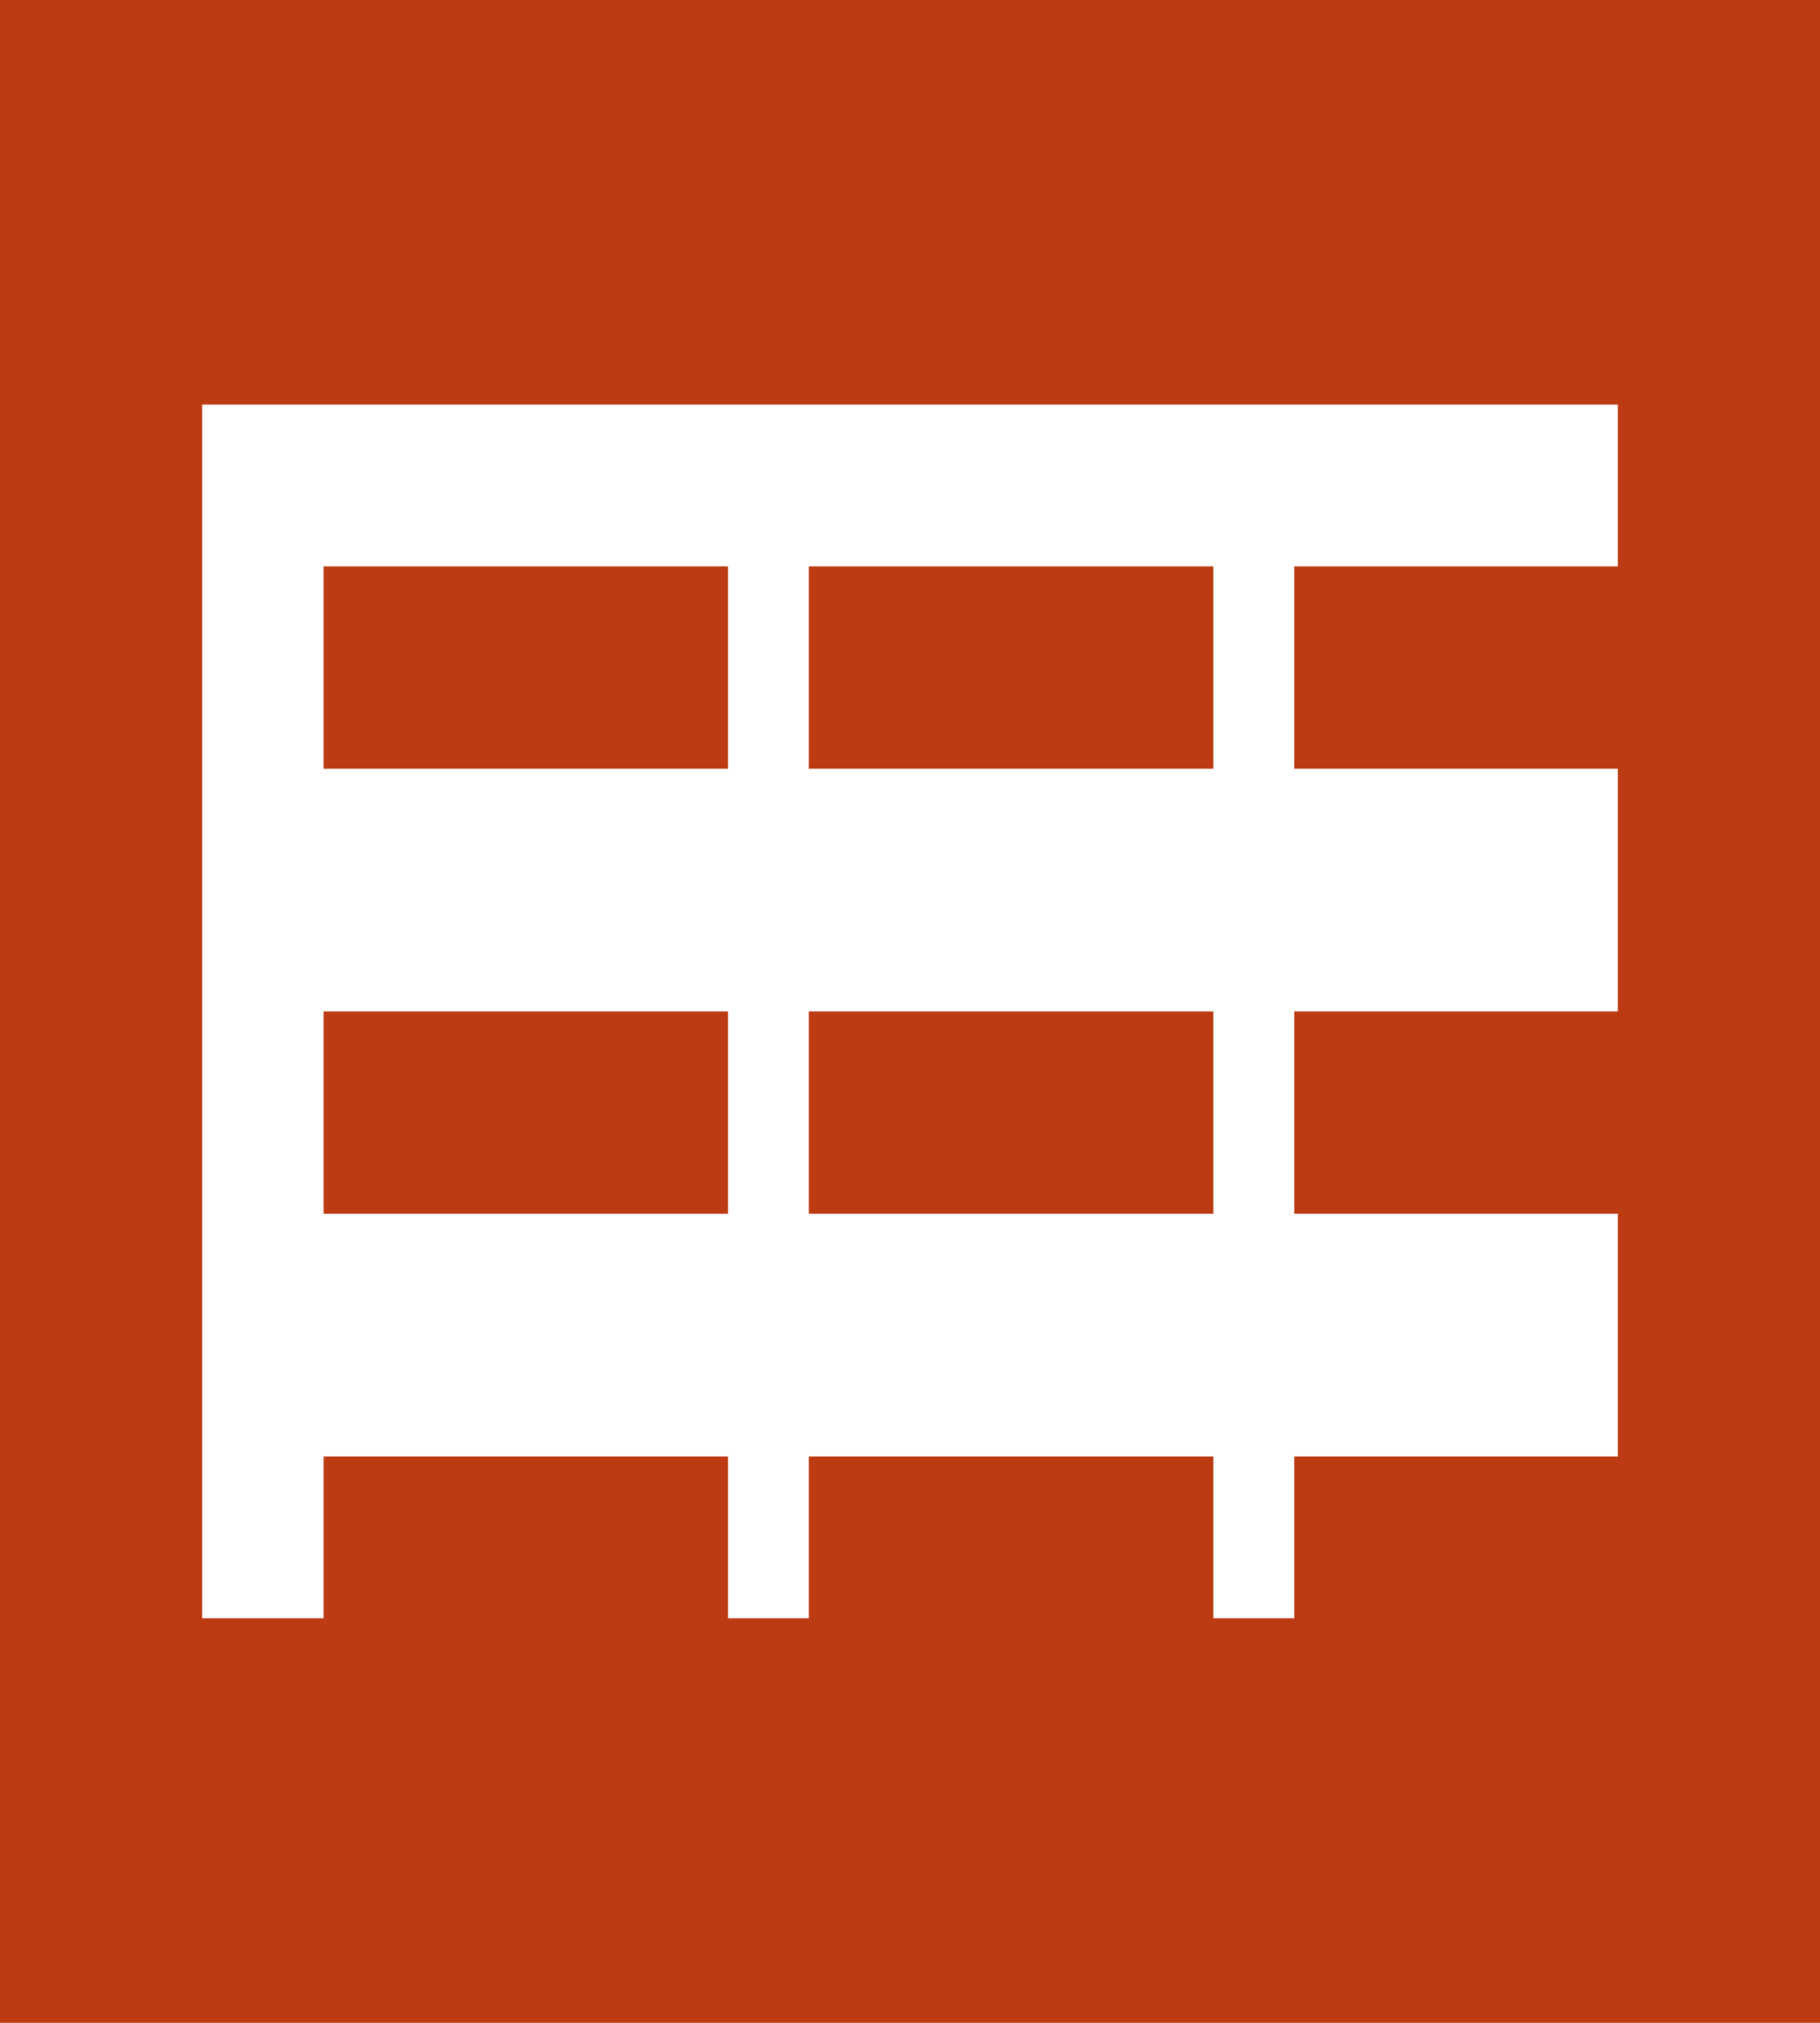 <svg width="45" height="50" viewBox="0 0 45 50" xmlns="http://www.w3.org/2000/svg">
  <!-- Background -->
  <rect width="100%" height="100%" fill="#BD3B13"/>
  
  <!-- Gantt Chart -->
  <rect x="5" y="10" width="35" height="30" fill="white"/>
  <rect x="8" y="14" width="10" height="5" fill="#BD3B13"/>
  <rect x="20" y="14" width="10" height="5" fill="#BD3B13"/>
  <rect x="32" y="14" width="10" height="5" fill="#BD3B13"/>
  <rect x="8" y="25" width="10" height="5" fill="#BD3B13"/>
  <rect x="20" y="25" width="10" height="5" fill="#BD3B13"/>
  <rect x="32" y="25" width="10" height="5" fill="#BD3B13"/>
  <rect x="8" y="36" width="10" height="5" fill="#BD3B13"/>
  <rect x="20" y="36" width="10" height="5" fill="#BD3B13"/>
  <rect x="32" y="36" width="10" height="5" fill="#BD3B13"/>
</svg>

